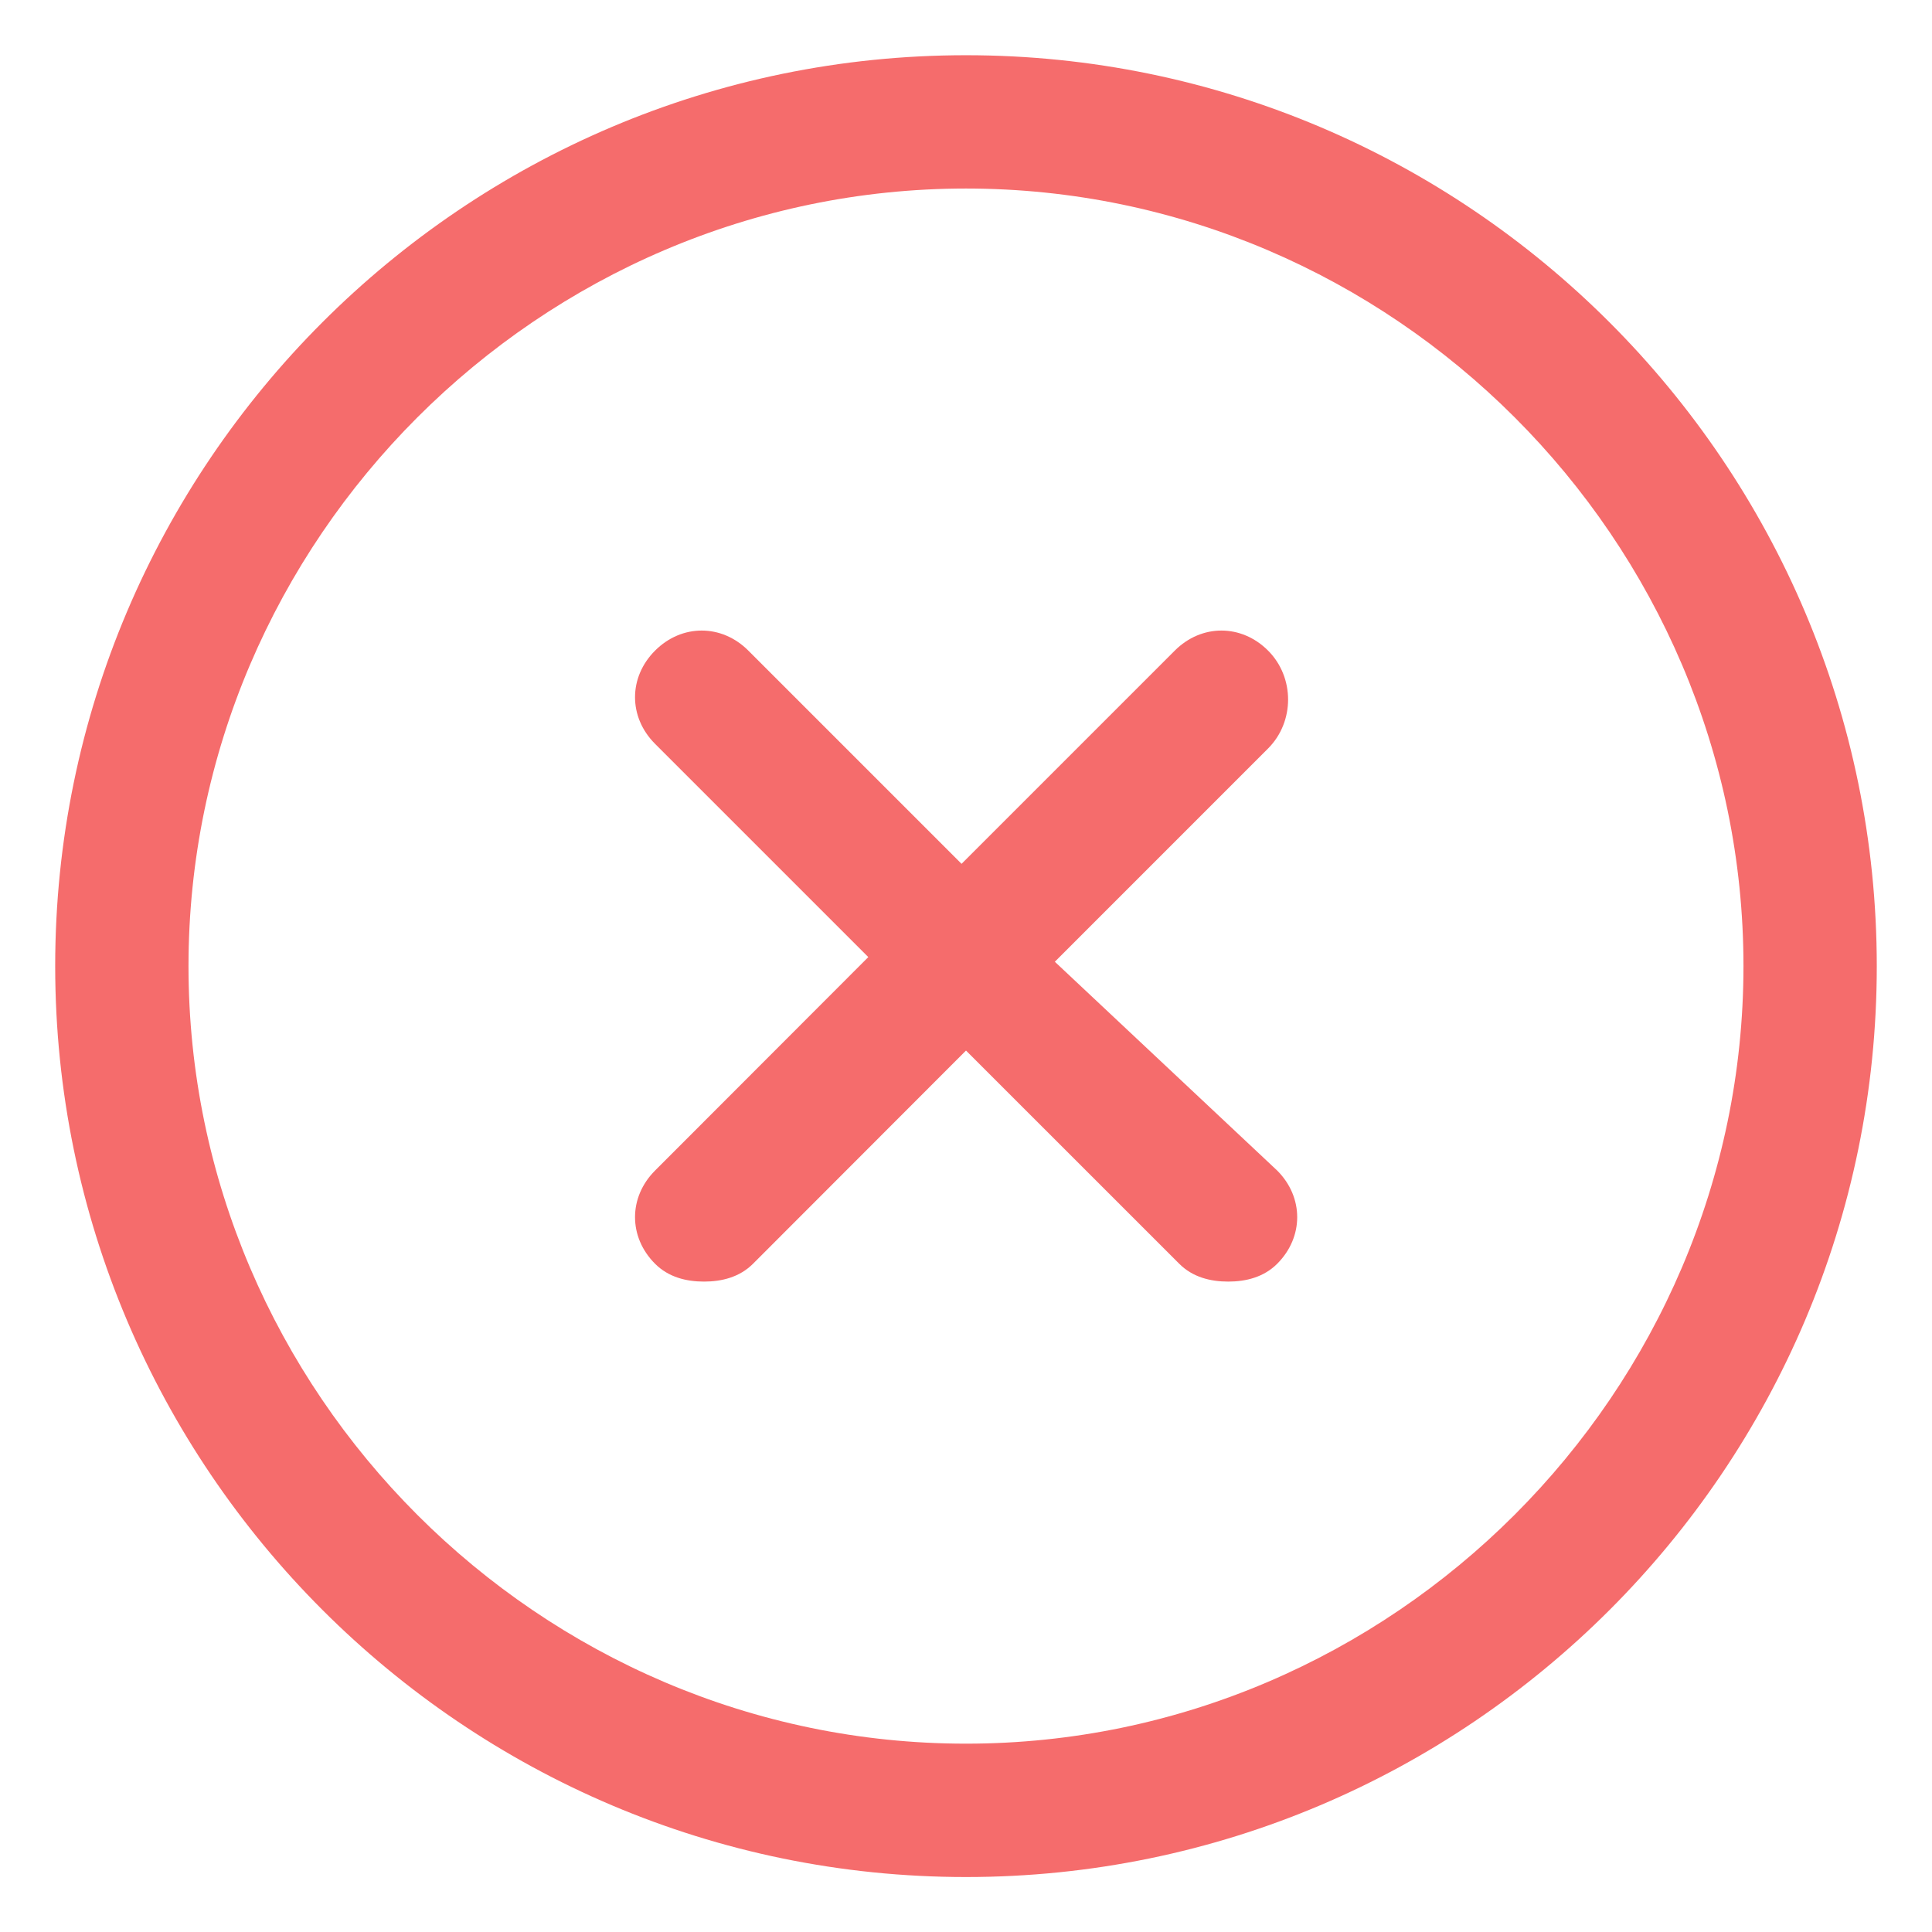 <svg xmlns="http://www.w3.org/2000/svg" xmlns:xlink="http://www.w3.org/1999/xlink" fill="none" version="1.1" width="60" height="60" viewBox="0 0 60 60"><g style="mix-blend-mode:passthrough"><g style="mix-blend-mode:passthrough"></g><g style="mix-blend-mode:passthrough"><path d="M1.714,30.001C1.714,14.413,14.405,1.715,30,1.715C45.594,1.715,58.285,14.419,58.285,30.007C58.285,45.595,45.594,58.293,30,58.293C14.405,58.293,1.714,45.589,1.714,30.001C1.714,30.001,1.714,30.001,1.714,30.001ZM5.854,30.006C5.854,43.251,16.755,54.151,30,54.151C43.244,54.151,54.145,43.244,54.145,30C54.145,16.755,43.244,5.855,30,5.855C16.755,5.855,5.854,16.762,5.854,30.006C5.854,30.006,5.854,30.006,5.854,30.006Z" fill-rule="evenodd" fill="#F56C6C" fill-opacity="1"/></g><g style="mix-blend-mode:passthrough"><path d="M39.381,20.205C38.552,19.375,37.314,19.375,36.484,20.205C36.484,20.205,29.862,26.827,29.862,26.827C29.862,26.827,23.24,20.205,23.24,20.205C22.411,19.375,21.173,19.375,20.344,20.205C19.514,21.034,19.514,22.272,20.344,23.101C20.344,23.101,26.966,29.723,26.966,29.723C26.966,29.723,20.344,36.352,20.344,36.352C19.514,37.181,19.514,38.419,20.344,39.248C20.758,39.663,21.311,39.801,21.864,39.801C22.417,39.801,22.97,39.663,23.385,39.248C23.385,39.248,30,32.626,30,32.626C30,32.626,36.623,39.248,36.623,39.248C37.037,39.663,37.59,39.801,38.143,39.801C38.696,39.801,39.249,39.663,39.664,39.248C40.493,38.419,40.493,37.181,39.664,36.352C39.664,36.352,32.759,29.868,32.759,29.868C32.759,29.868,39.381,23.245,39.381,23.245C40.21,22.416,40.21,21.034,39.381,20.205C39.381,20.205,39.381,20.205,39.381,20.205Z" fill="#F56C6C" fill-opacity="1"/></g></g></svg>